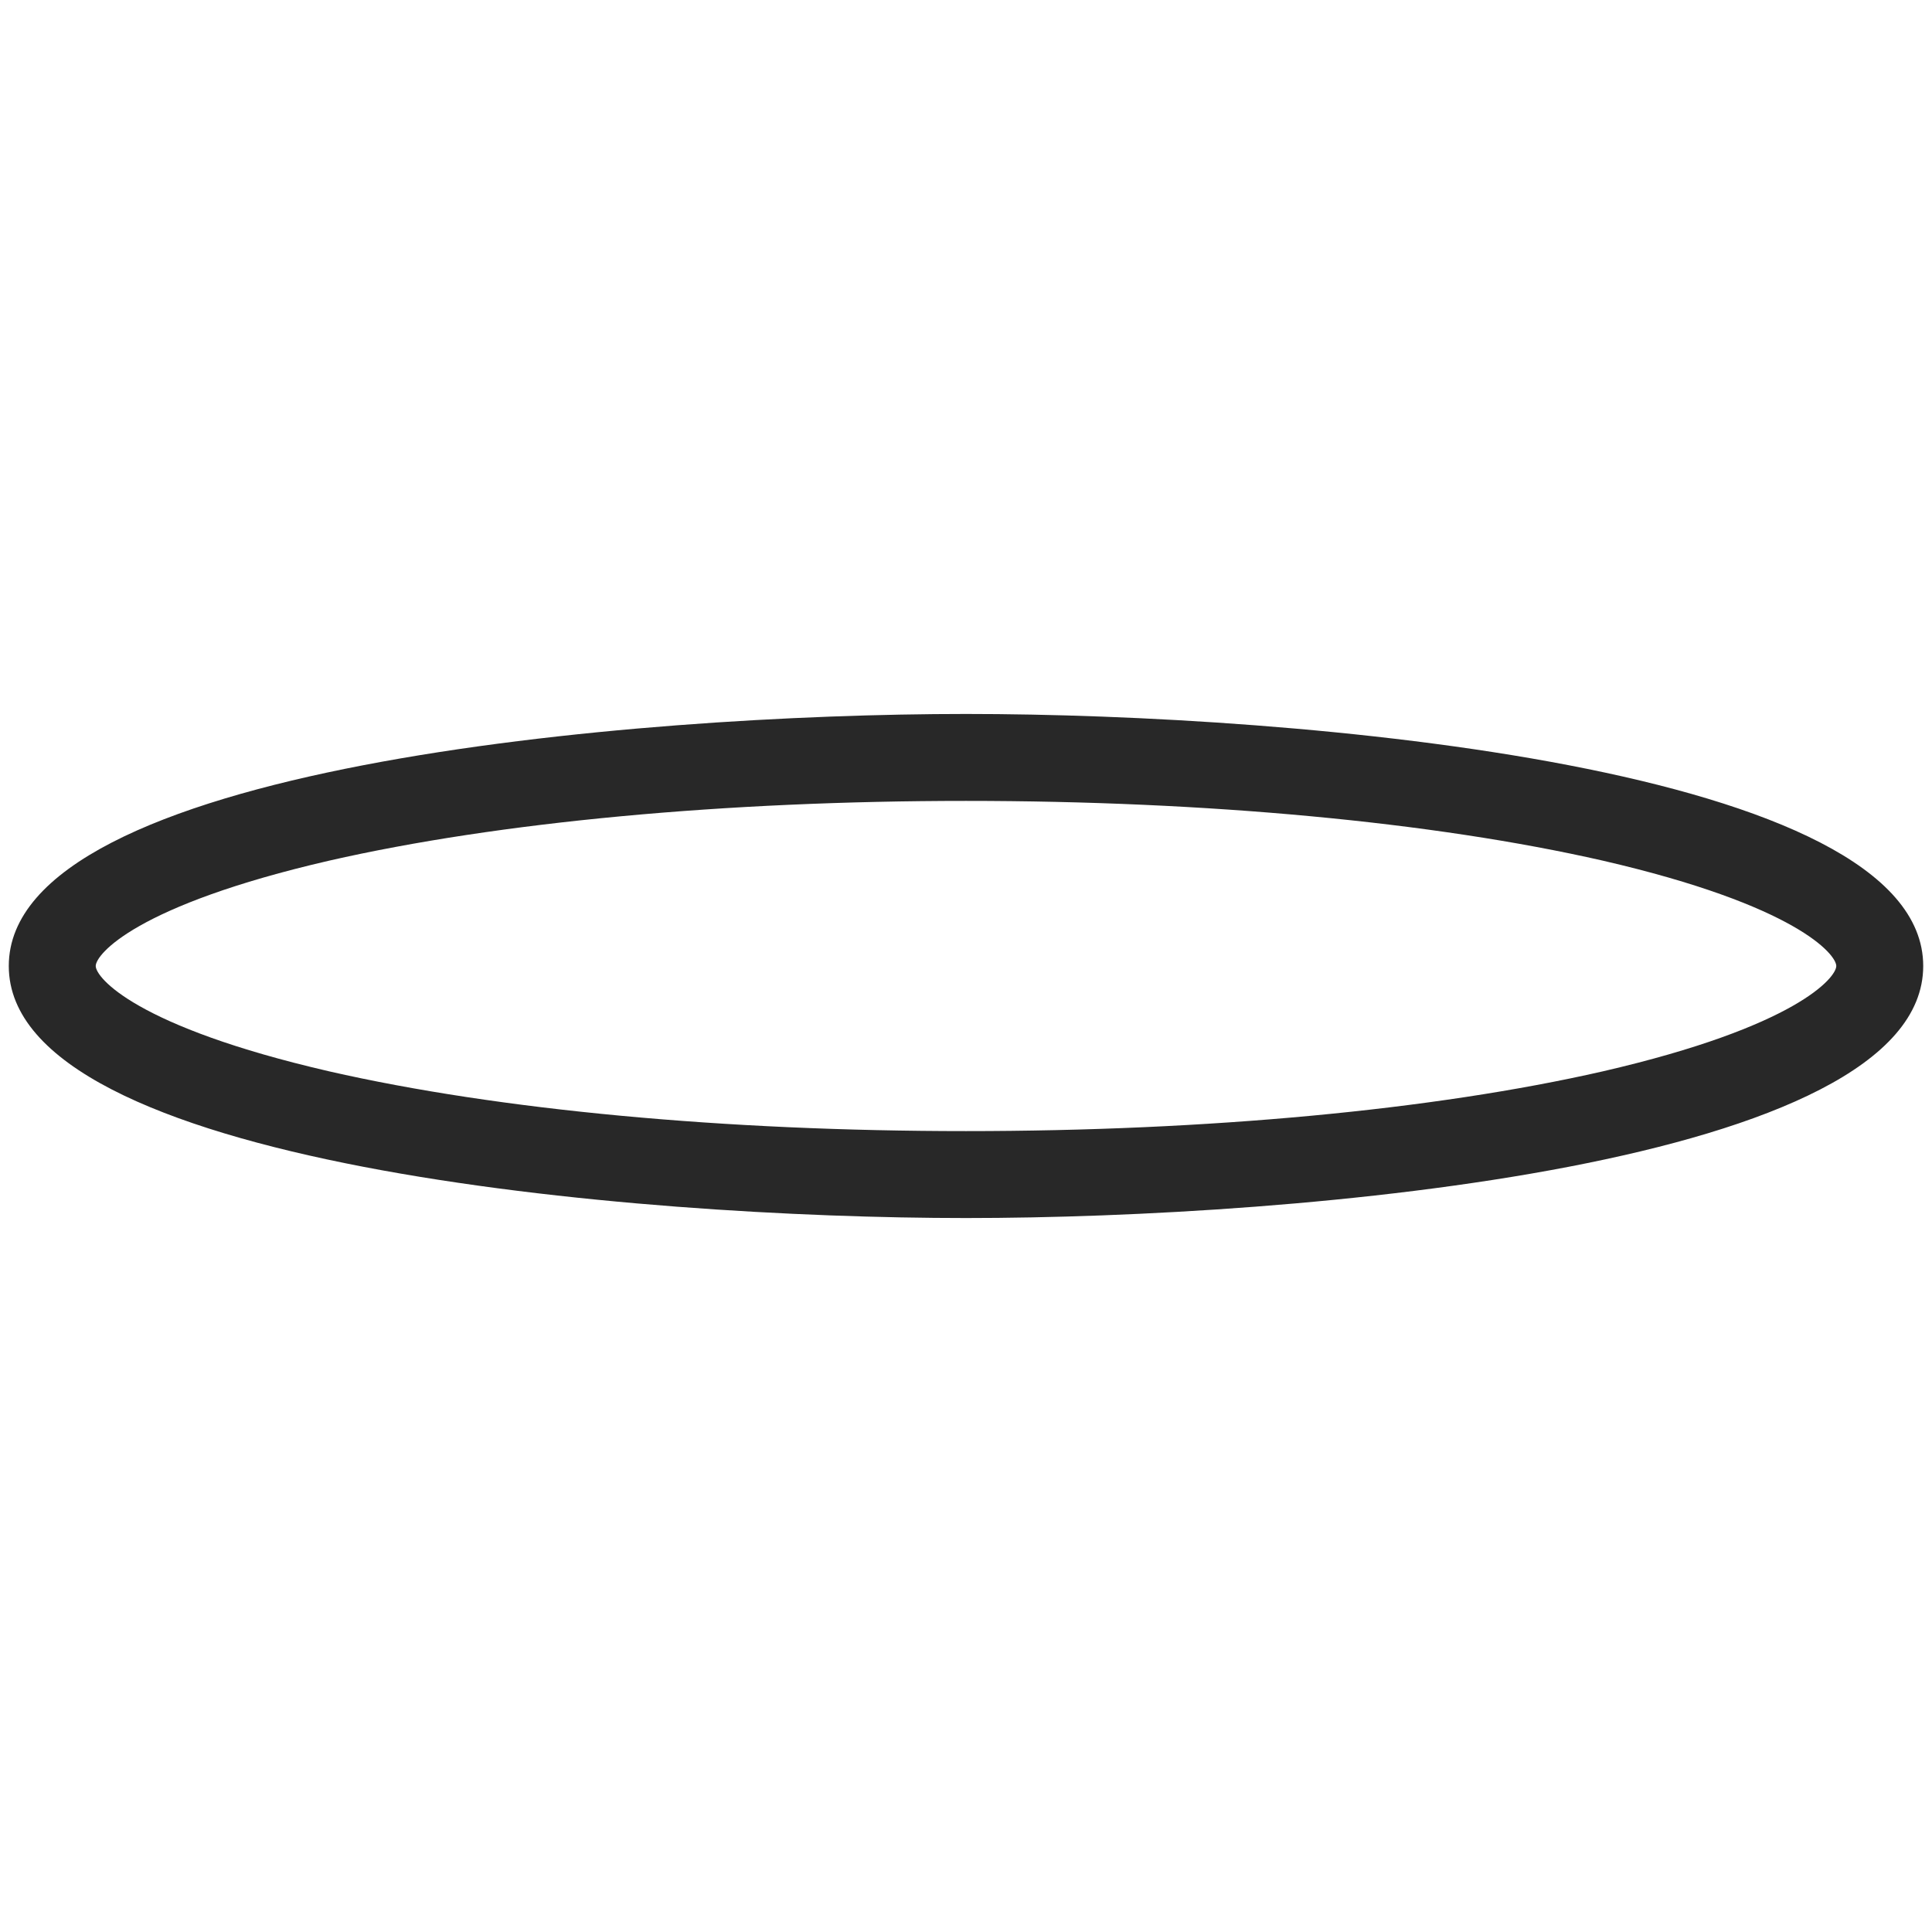 <?xml version="1.0" encoding="utf-8"?>
<!-- Generator: Adobe Illustrator 27.0.0, SVG Export Plug-In . SVG Version: 6.00 Build 0)  -->
<svg version="1.1" id="レイヤー_1" xmlns="http://www.w3.org/2000/svg" xmlns:xlink="http://www.w3.org/1999/xlink" x="0px"
	 y="0px" viewBox="0 0 220 220" style="enable-background:new 0 0 220 220;" xml:space="preserve">
<style type="text/css">
	.st0{fill:#282828;}
	.st1{display:none;fill:#1E1E1E;}
</style>
<path class="st0" d="M110,138.7c-37.7,0-109-6-109-28.7s71.3-28.7,109-28.7s109,6,109,28.7S147.7,138.7,110,138.7z M110,91.2
	c-27.4,0-53.2,2.4-72.5,6.8c-22.1,5.1-26.6,10.7-26.6,12s4.5,6.9,26.6,12c19.3,4.4,45,6.8,72.5,6.8s53.2-2.4,72.5-6.8
	c22.1-5.1,26.6-10.7,26.6-12s-4.5-6.9-26.6-12C163.2,93.6,137.4,91.2,110,91.2z"/>
<ellipse class="st1" cx="110" cy="110" rx="39.6" ry="3.5"/>
<ellipse class="st1" cx="110" cy="110" rx="3.5" ry="39.6"/>
<path class="st1" d="M110,219c-22.7,0-28.7-71.3-28.7-109S87.3,1,110,1s28.7,71.3,28.7,109S132.7,219,110,219z M110,10.9
	c-1.2,0-6.9,4.5-12,26.6c-4.4,19.3-6.8,45-6.8,72.5s2.4,53.2,6.8,72.5c5.1,22.1,10.7,26.6,12,26.6s6.9-4.5,12-26.6
	c4.4-19.3,6.8-45,6.8-72.5s-2.4-53.2-6.8-72.5C116.9,15.4,111.2,10.9,110,10.9z"/>
</svg>

